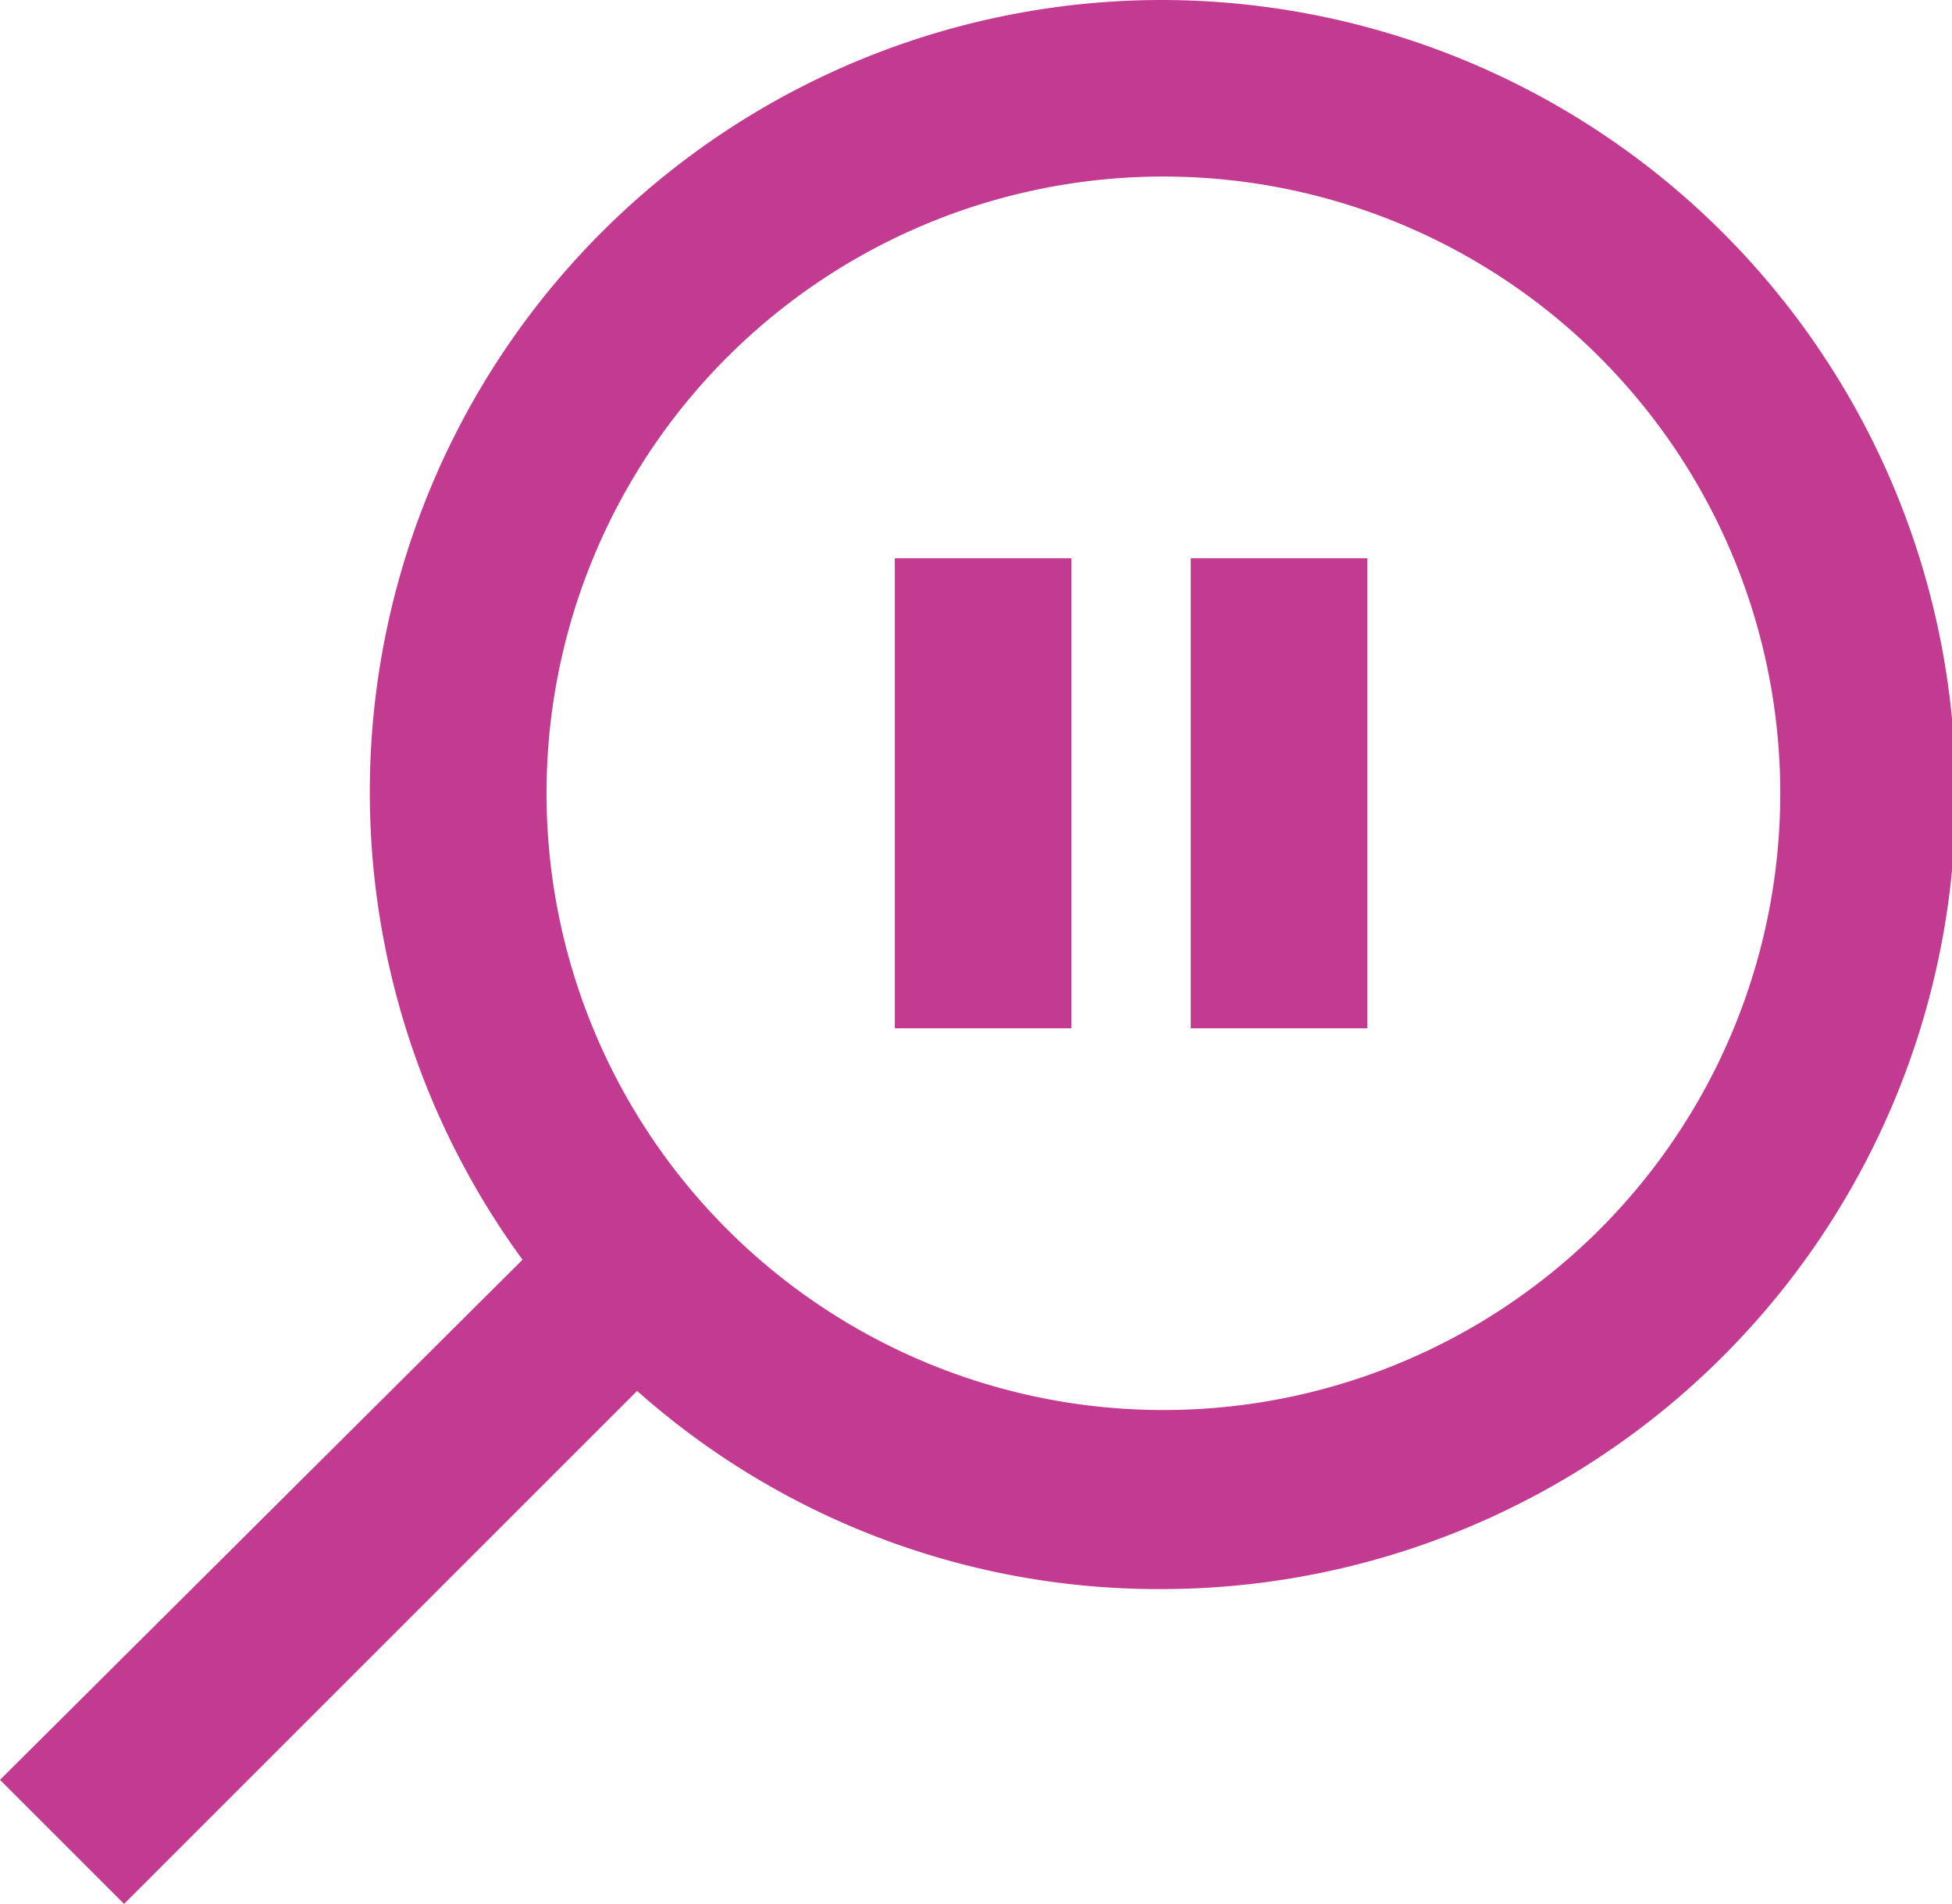<?xml version="1.0" encoding="utf-8"?>
<svg id="Icon_Chatbot_Pink" xmlns="http://www.w3.org/2000/svg" viewBox="0 0 65 63.411">
  <path id="Path_7627" d="M38.9.2A26.384,26.384,0,0,0,17.6,42.156L.2,59.479l4.132,4.132L21.416,46.526a26.124,26.124,0,0,0,17.4,6.6A26.461,26.461,0,0,0,38.9.2Zm0,46.962a20.541,20.541,0,1,1,20.581-20.5A20.534,20.534,0,0,1,38.9,47.162Z" transform="translate(-0.2 -0.2)" fill="#c33a91" />
  <rect id="Rectangle_3321" width="5.88" height="15.654" transform="translate(29.798 18.594)" fill="#c33a91" />
  <rect id="Rectangle_3322" width="5.88" height="15.654" transform="translate(39.652 18.594)" fill="#c33a91" />
</svg>